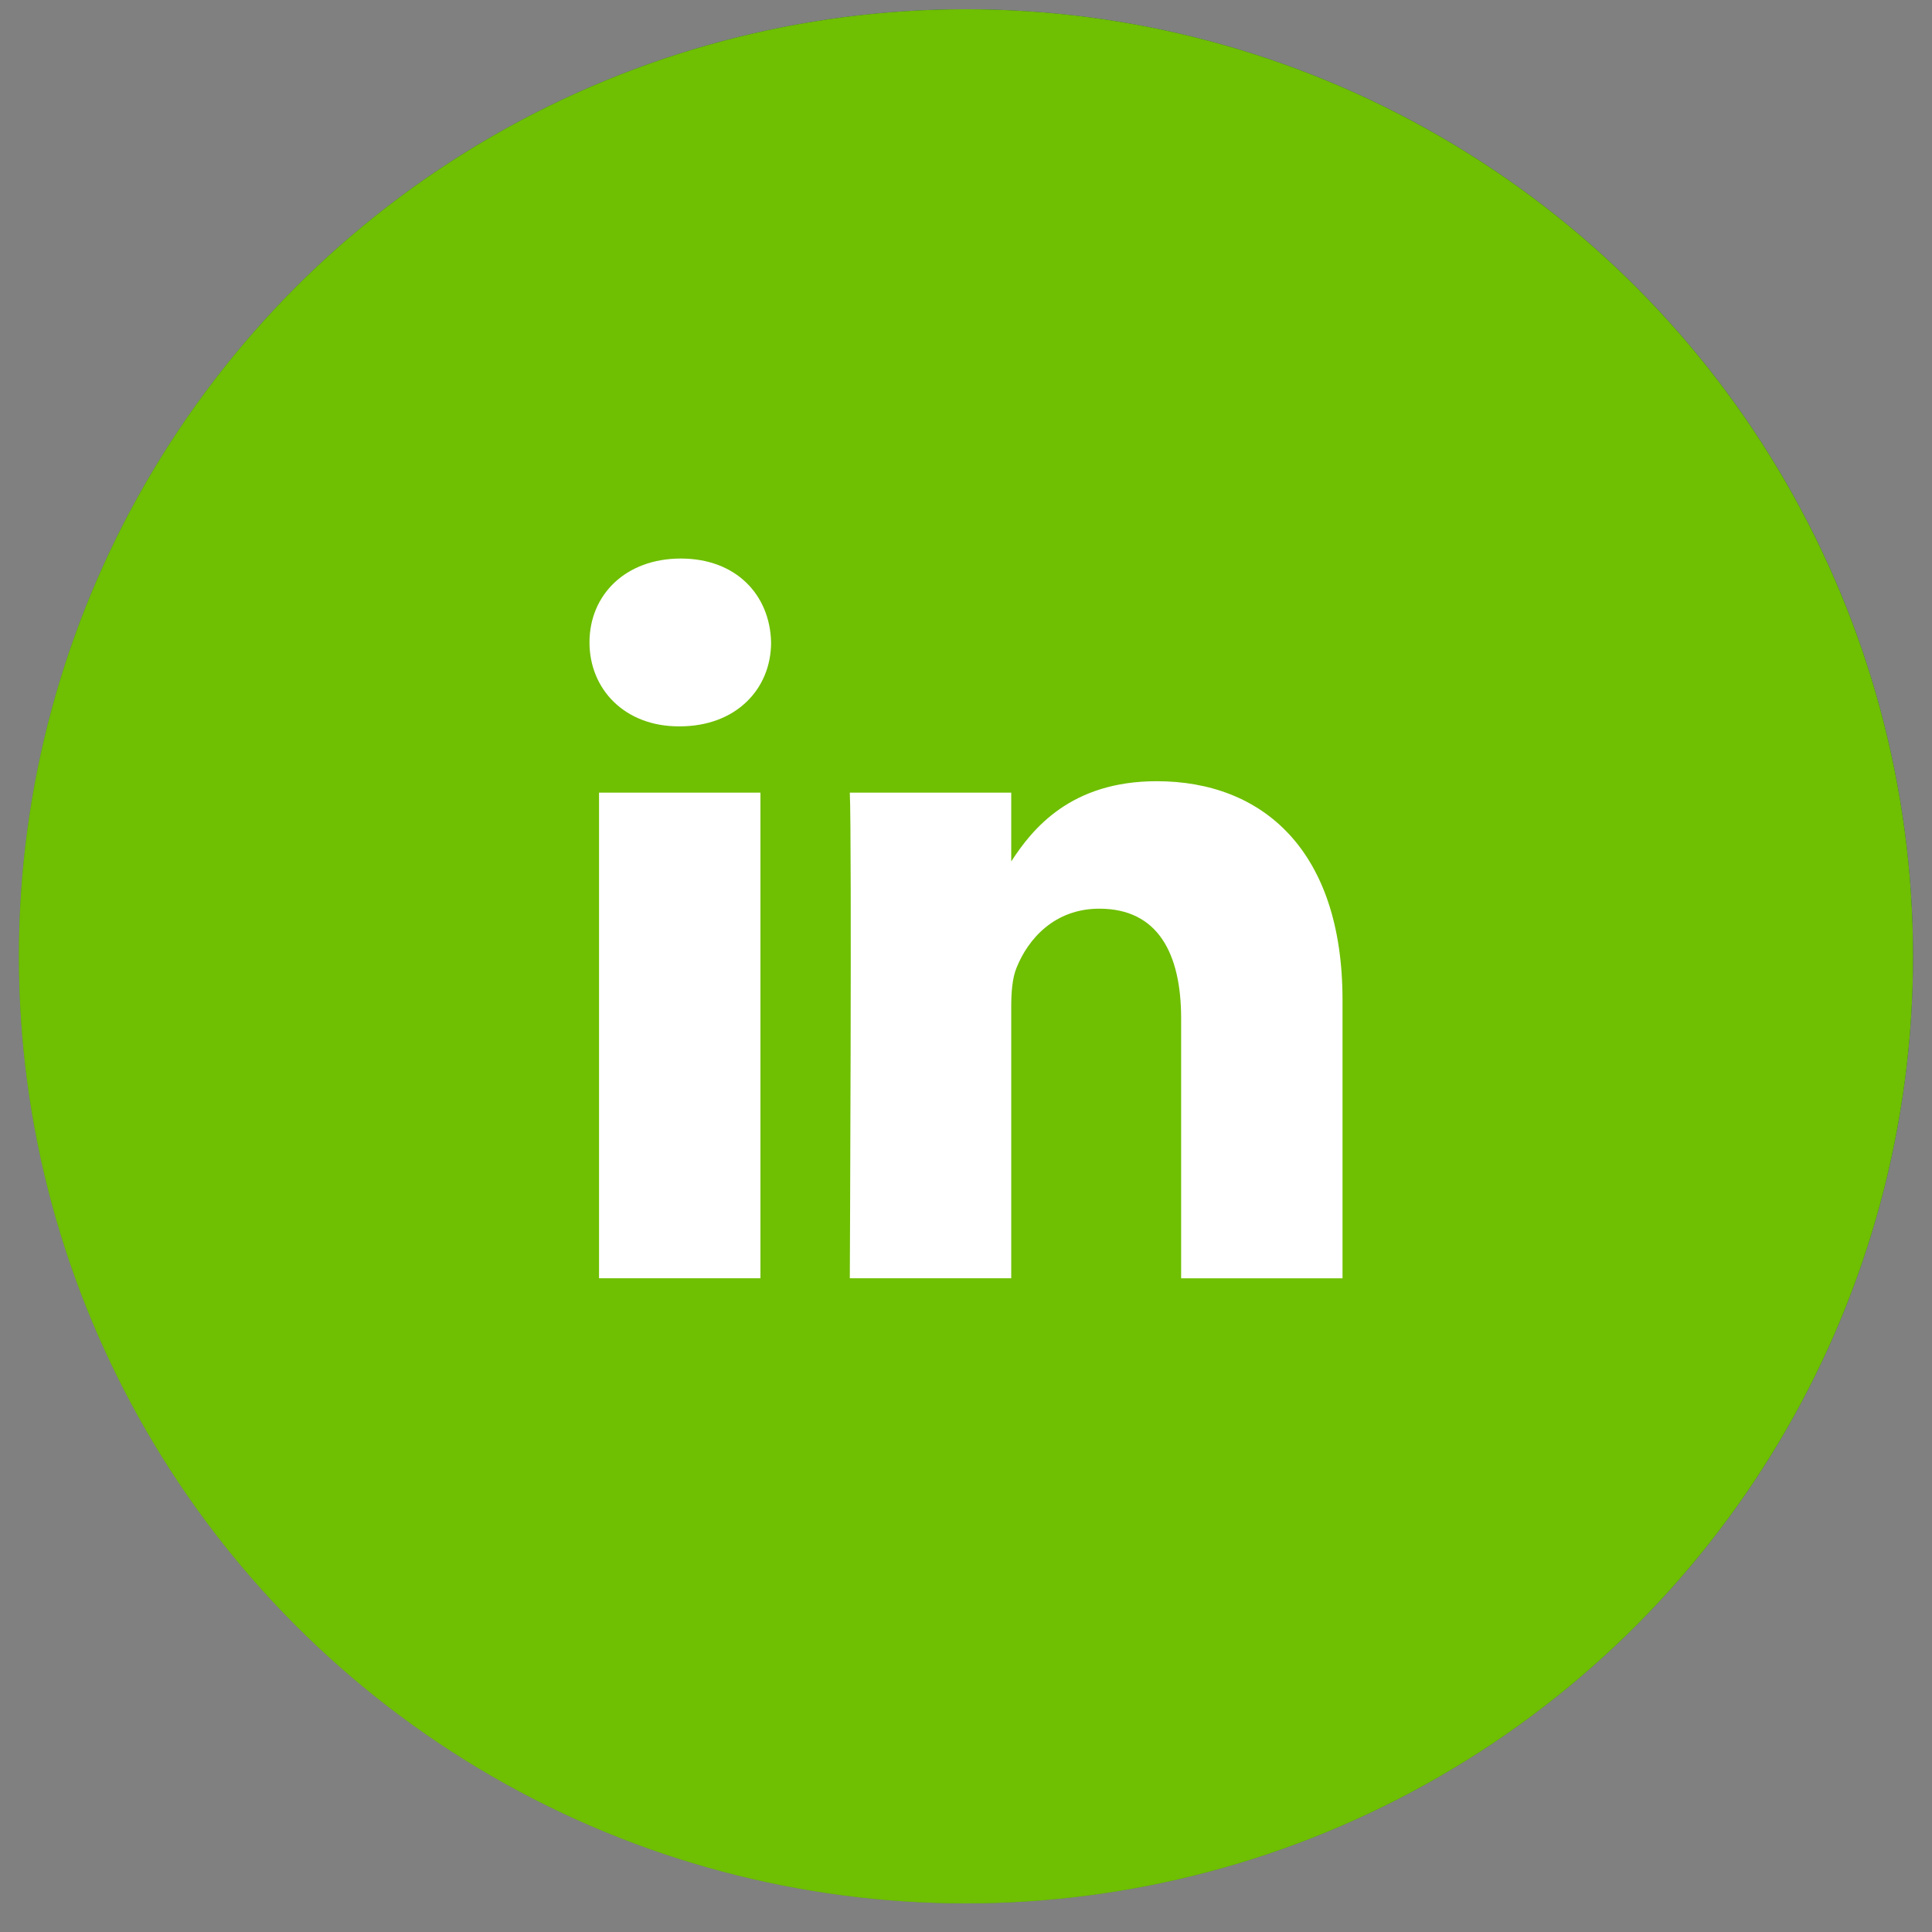 <?xml version="1.0" encoding="UTF-8"?>
<svg width="51px" height="51px" viewBox="0 0 51 51" version="1.1" xmlns="http://www.w3.org/2000/svg" xmlns:xlink="http://www.w3.org/1999/xlink">
    <rect x="0" y="0" width="51" height="51" fill="#808080" stroke="none"/>
    <title>Group 43</title>
    <defs>
        <linearGradient x1="100.862%" y1="-1.0495077e-14%" x2="-1.14811017e-14%" y2="100%" id="linearGradient-1">
            <stop stop-color="#202292" offset="0%"></stop>
            <stop stop-color="#287334" offset="48.178%"></stop>
            <stop stop-color="#6FBF02" offset="100%"></stop>
        </linearGradient>
        <circle id="path-2" cx="25" cy="25" r="25"></circle>
    </defs>
    <g id="Ontwerp---Zonder-gradients" stroke="none" stroke-width="1" fill="none" fill-rule="evenodd">
        <g id="00.a-Cover" transform="translate(-1040, -7187)">
            <g id="Group-26" transform="translate(0, 7058.744)">
                <g id="Group-43" transform="translate(1040.5, 128.5)">
                    <g id="Oval-Copy">
                        <use fill="url(#linearGradient-1)" xlink:href="#path-2"></use>
                        <use fill="#6FBF02" xlink:href="#path-2"></use>
                    </g>
                    <g id="Linked" transform="translate(15.061, 14.5)" fill="#FFFFFF" fill-rule="nonzero">
                        <path d="M19.878,18.999 L19.878,11.649 C19.878,7.711 17.776,5.878 14.973,5.878 C12.712,5.878 11.698,7.123 11.133,7.996 L11.133,6.18 L6.872,6.18 C6.928,7.383 6.872,18.999 6.872,18.999 L11.133,18.999 L11.133,11.84 C11.133,11.458 11.16,11.075 11.274,10.801 C11.581,10.035 12.282,9.243 13.459,9.243 C15.001,9.243 15.618,10.418 15.618,12.141 L15.618,19 L19.878,19 L19.878,18.999 L19.878,18.999 Z M2.382,4.43 C3.868,4.43 4.794,3.445 4.794,2.214 C4.766,0.957 3.868,-4.82768791e-16 2.411,-4.82768791e-16 C0.954,-4.82768791e-16 0,0.956 0,2.214 C0,3.445 0.925,4.43 2.356,4.43 L2.382,4.43 Z M4.513,18.999 L4.513,6.18 L0.252,6.18 L0.252,18.999 L4.513,18.999 Z" id="Shape"></path>
                    </g>
                </g>
            </g>
        </g>
    </g>
</svg>